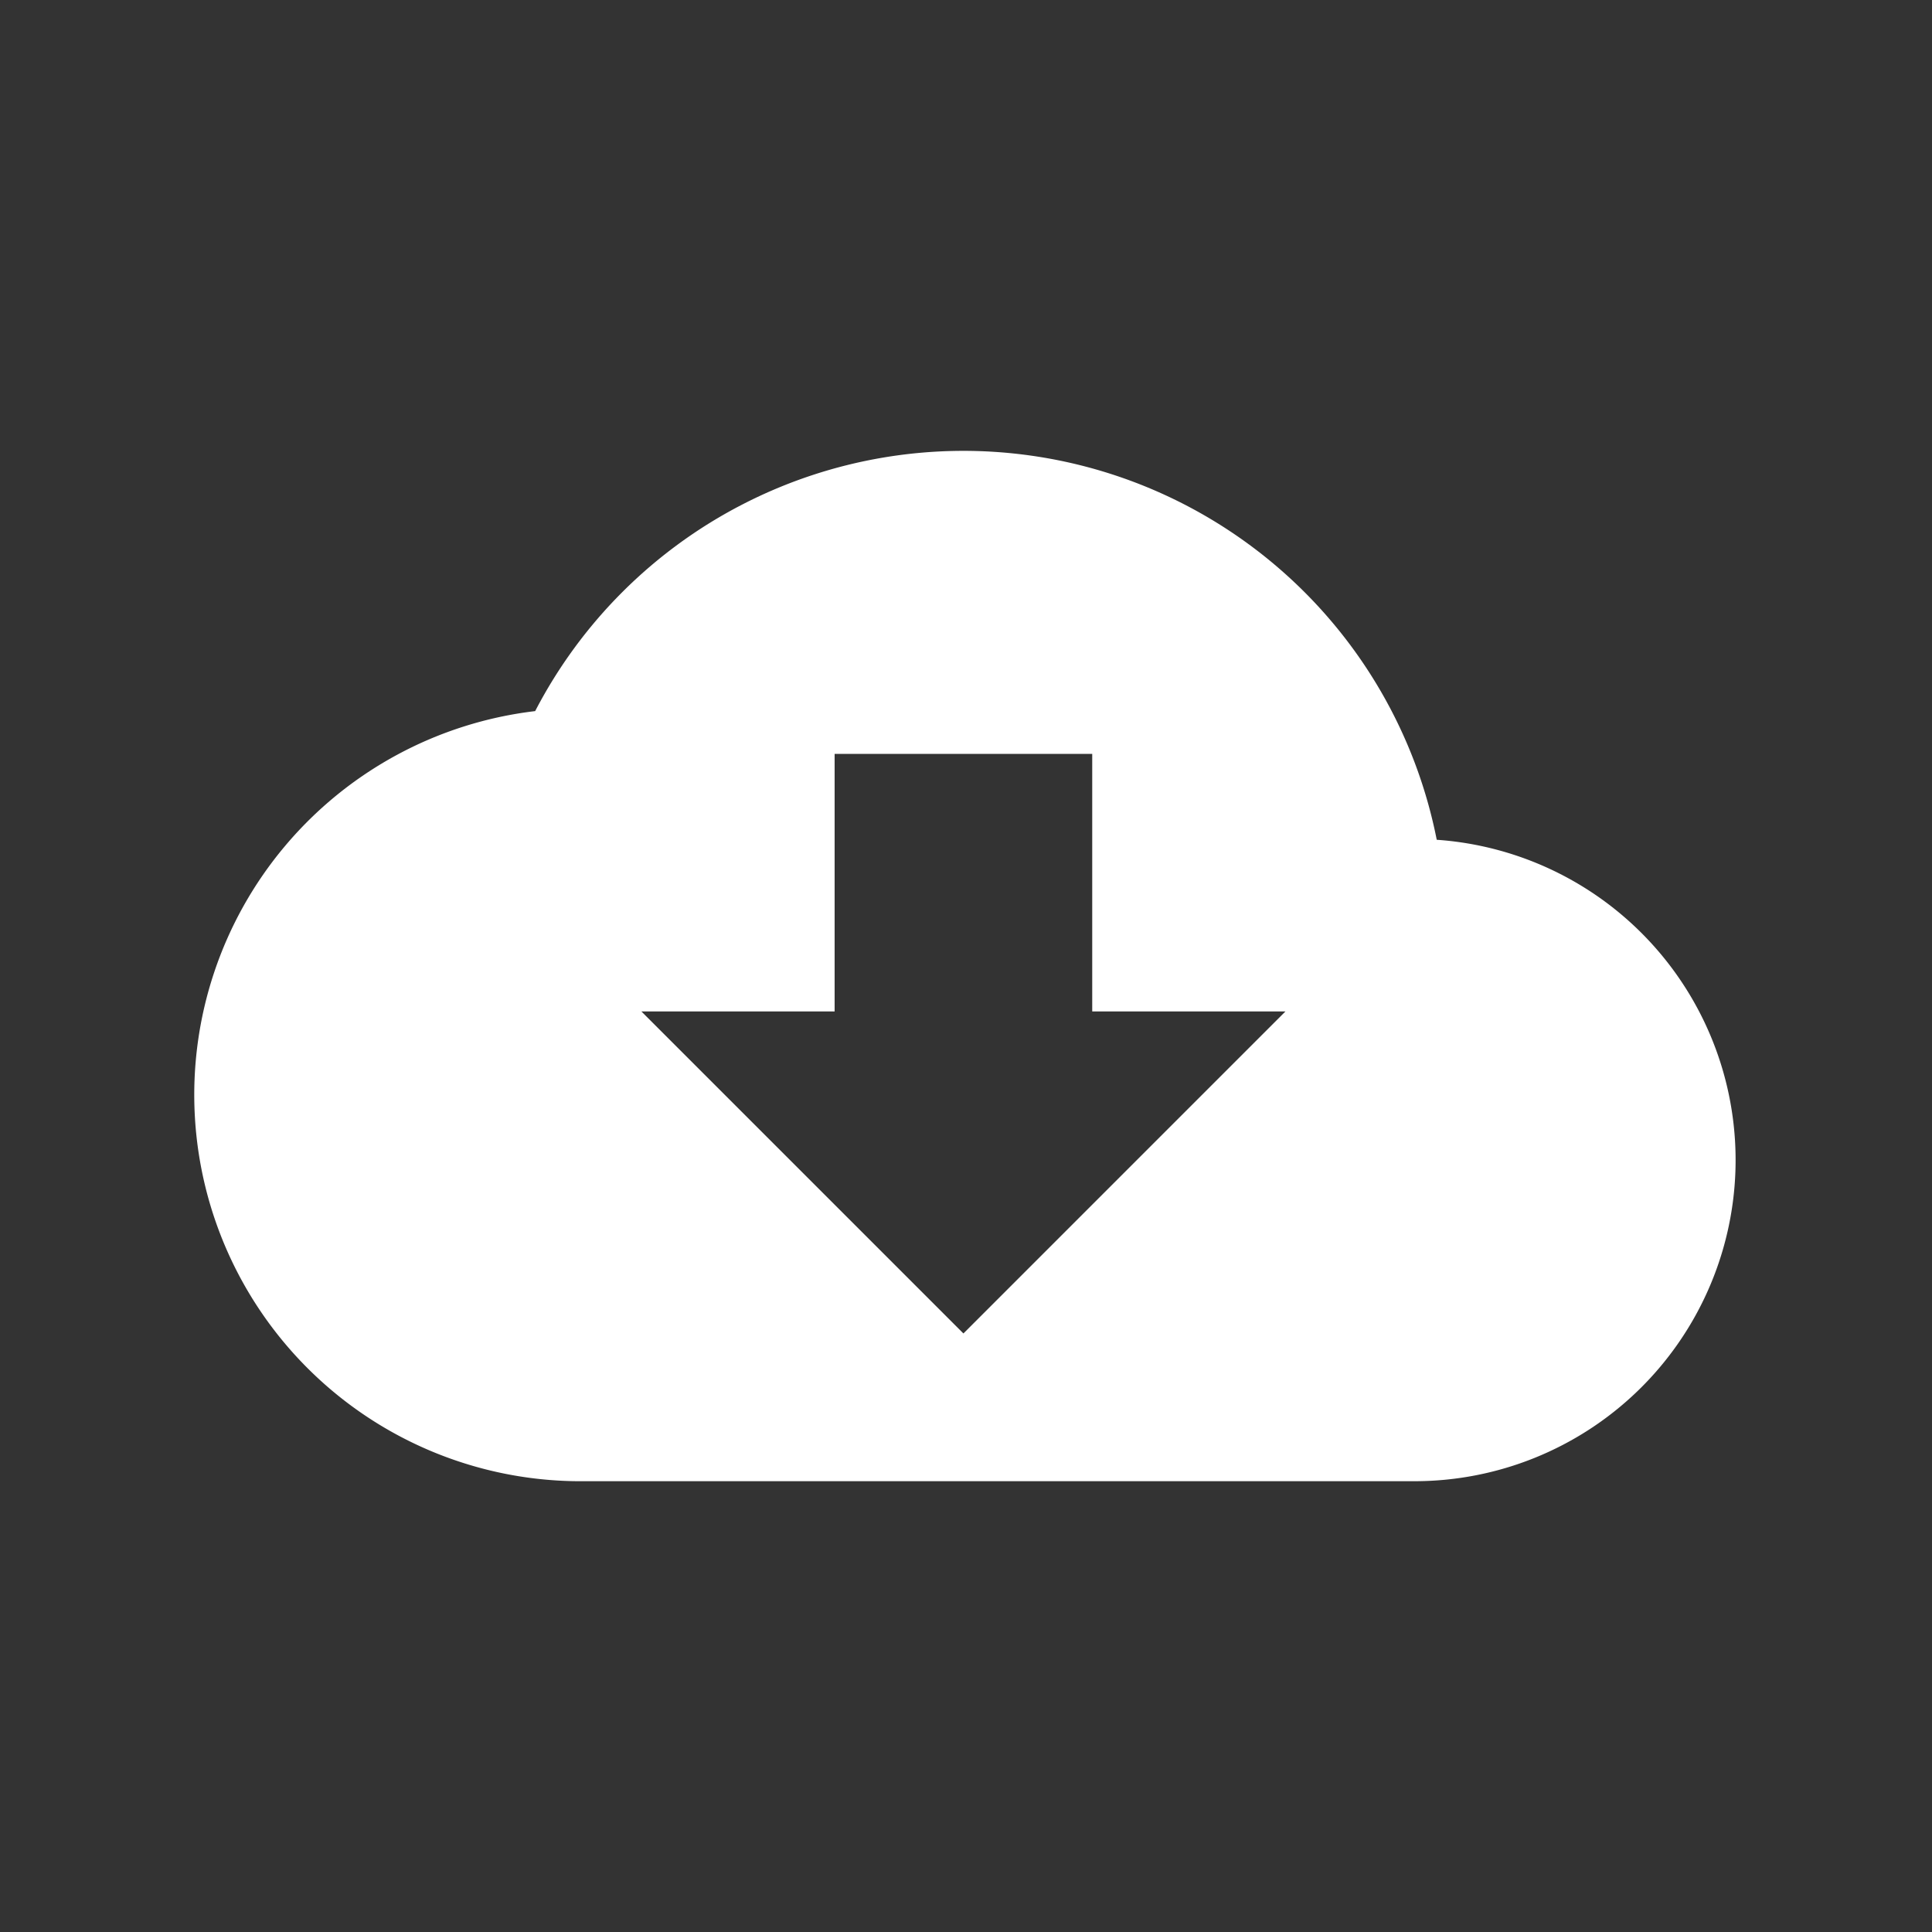 <svg xmlns="http://www.w3.org/2000/svg" xmlns:xlink="http://www.w3.org/1999/xlink" width="30" height="30" viewBox="0 0 30 30">
  <rect x="0" y="0" width="30" height="30" fill="#333333" stroke="none"/>
  <defs>
    <clipPath id="clip-path">
      <rect id="Rettangolo_1341" data-name="Rettangolo 1341" width="23.95" height="16.002" transform="translate(0 0)" fill="none"/>
    </clipPath>
  </defs>
  <g id="Raggruppa_4502" data-name="Raggruppa 4502" transform="translate(-1144 -573)">
    <rect id="Rettangolo_844" data-name="Rettangolo 844" width="30" height="30" transform="translate(1144 573)" fill="none"/>
    <g id="Raggruppa_4501" data-name="Raggruppa 4501" transform="translate(1147 580)">
      <g id="Raggruppa_4500" data-name="Raggruppa 4500" clip-path="url(#clip-path)">
        <path id="Tracciato_6762" data-name="Tracciato 6762" d="M19.31,6.042a7.492,7.492,0,0,0-14-2A6,6,0,0,0,5.96,16h13a4.986,4.986,0,0,0,.35-9.96m-7.35,7.666-5-5h3v-4h4v4h3Z" fill="#fff"/>
      </g>
    </g>
  </g>
</svg>
